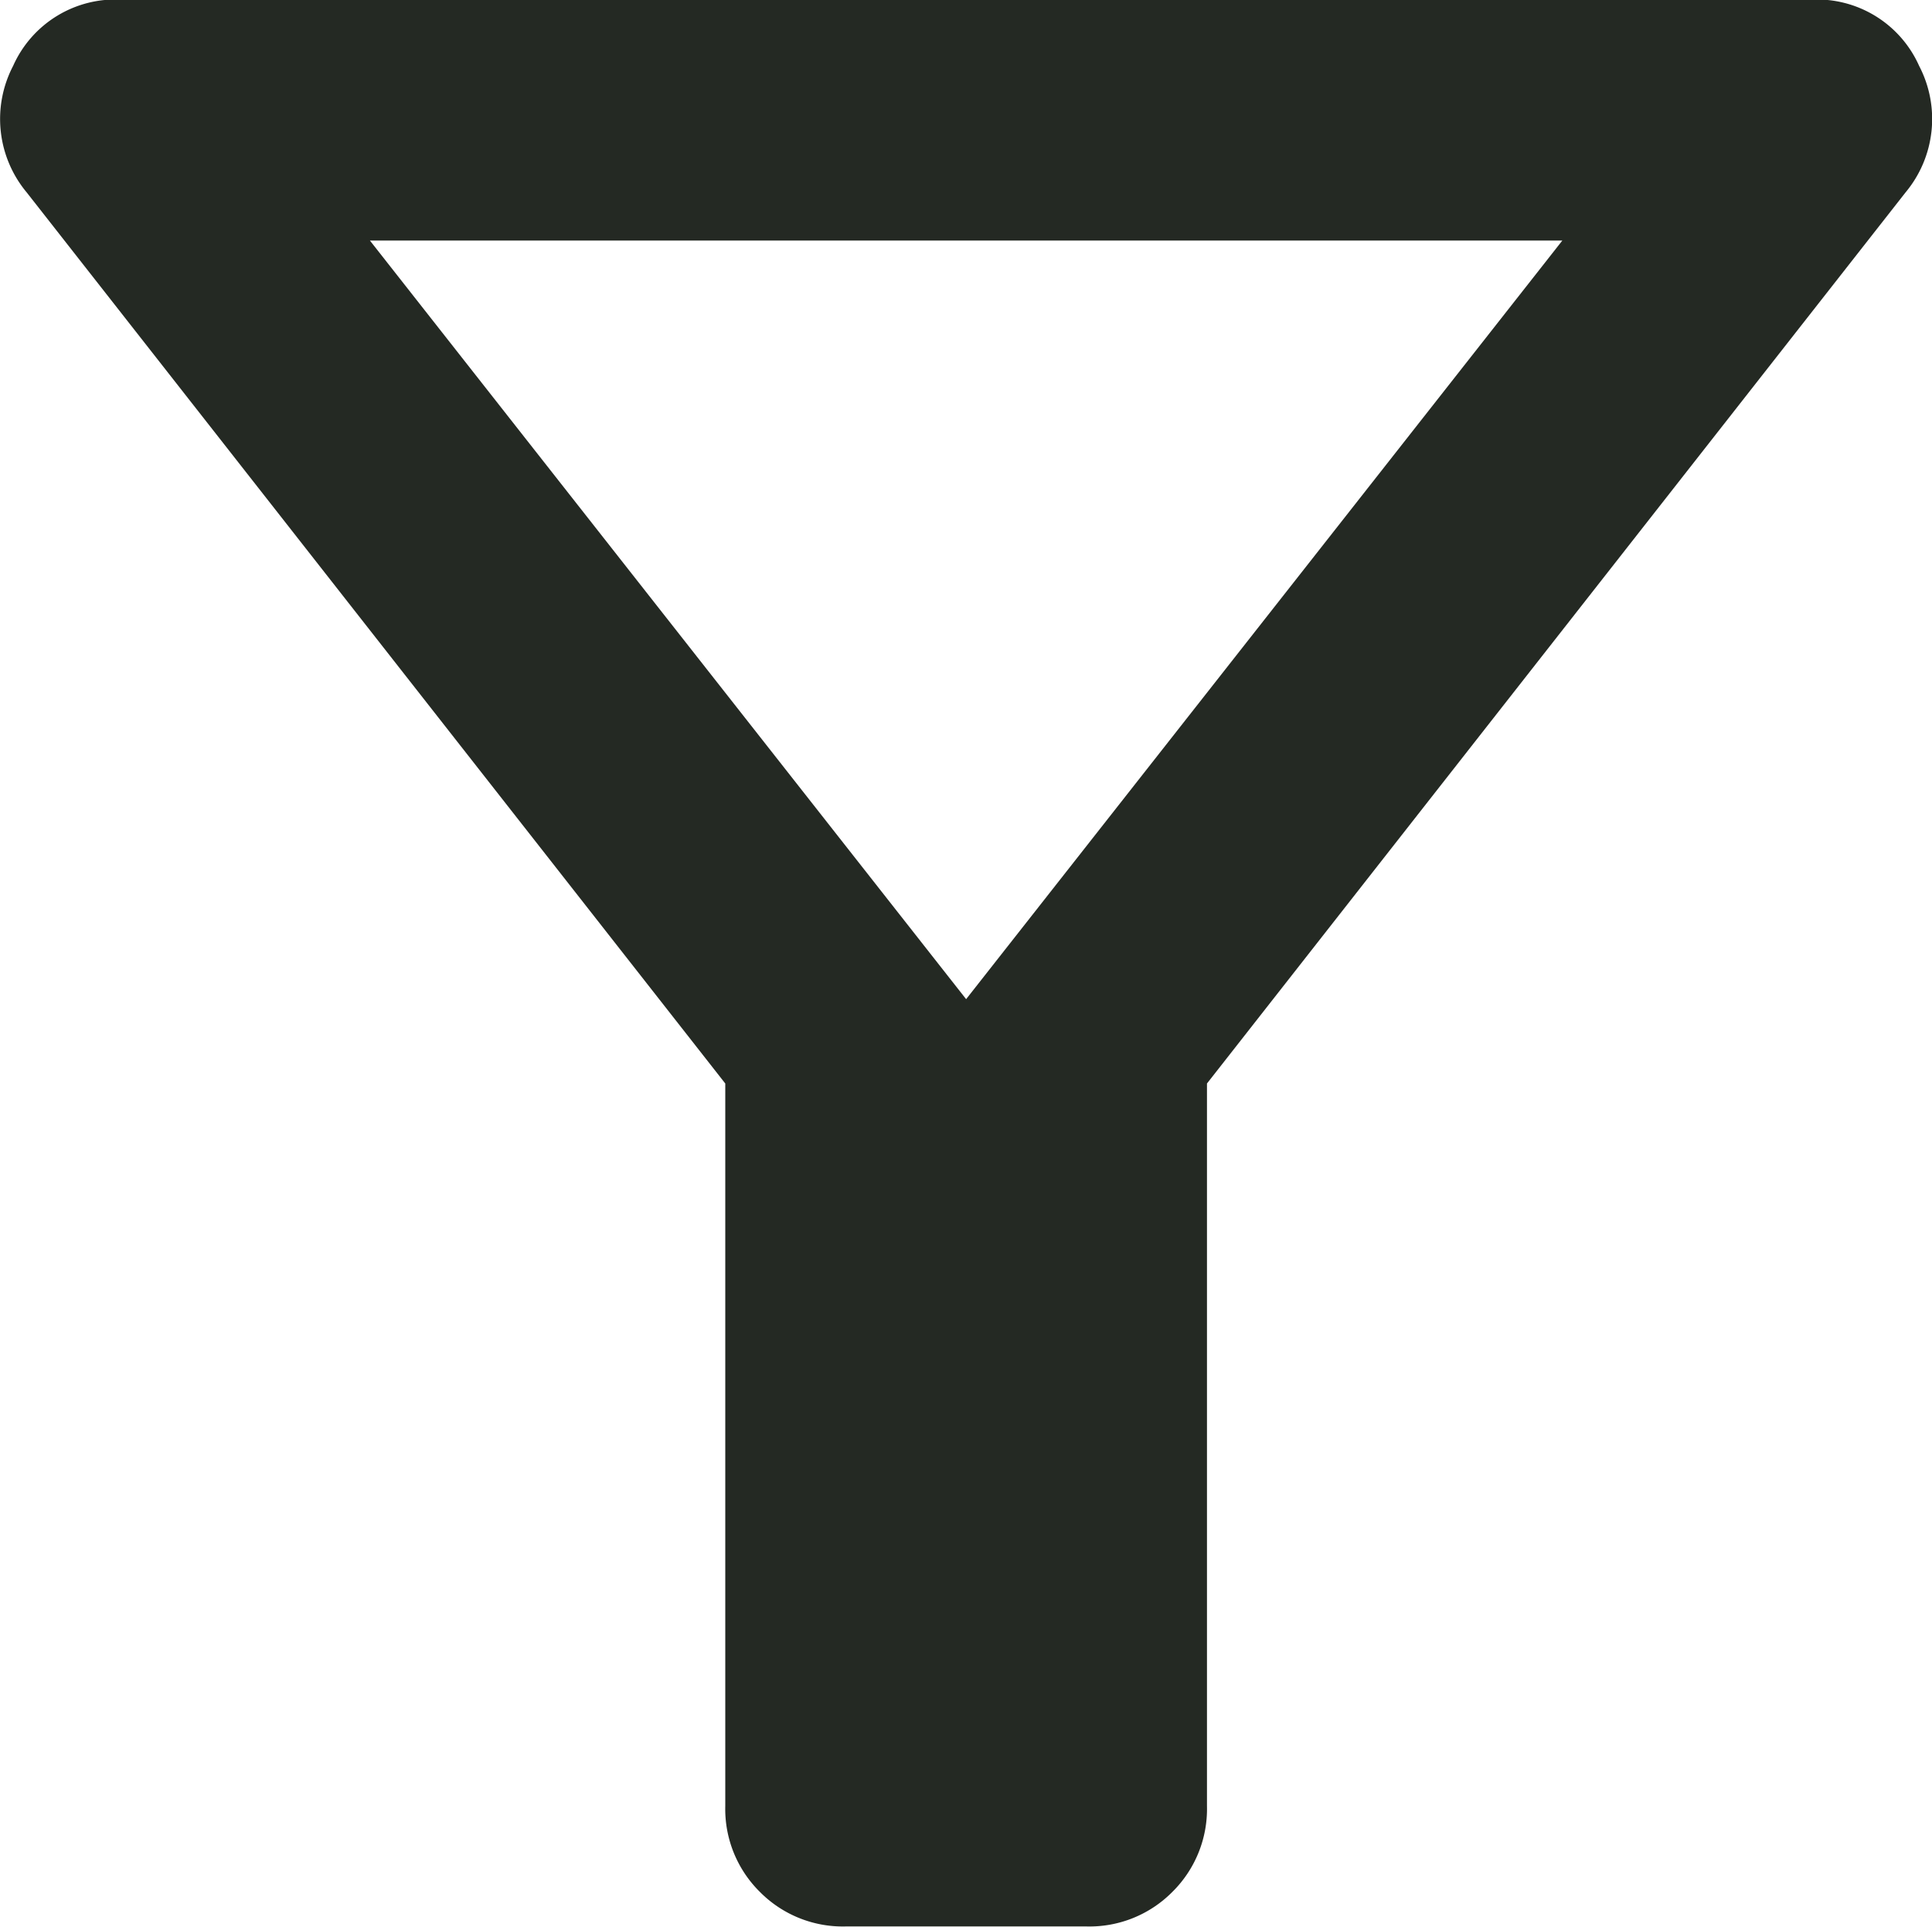 <svg xmlns="http://www.w3.org/2000/svg" width="15.642" height="15.602" viewBox="0 0 15.642 15.602"><path d="M6.847 15.6a.944.944 0 01-.695-.28.944.944 0 01-.28-.695V8.774L.216 1.558A.929.929 0 01.106.534a.906.906 0 01.89-.536h13.652a.906.906 0 01.89.536.929.929 0 01-.11 1.024L9.772 8.774v5.851a.944.944 0 01-.28.695.944.944 0 01-.695.28zm.975-7.509l4.827-6.143H2.995zm.002.003z" fill="#242923"/></svg>